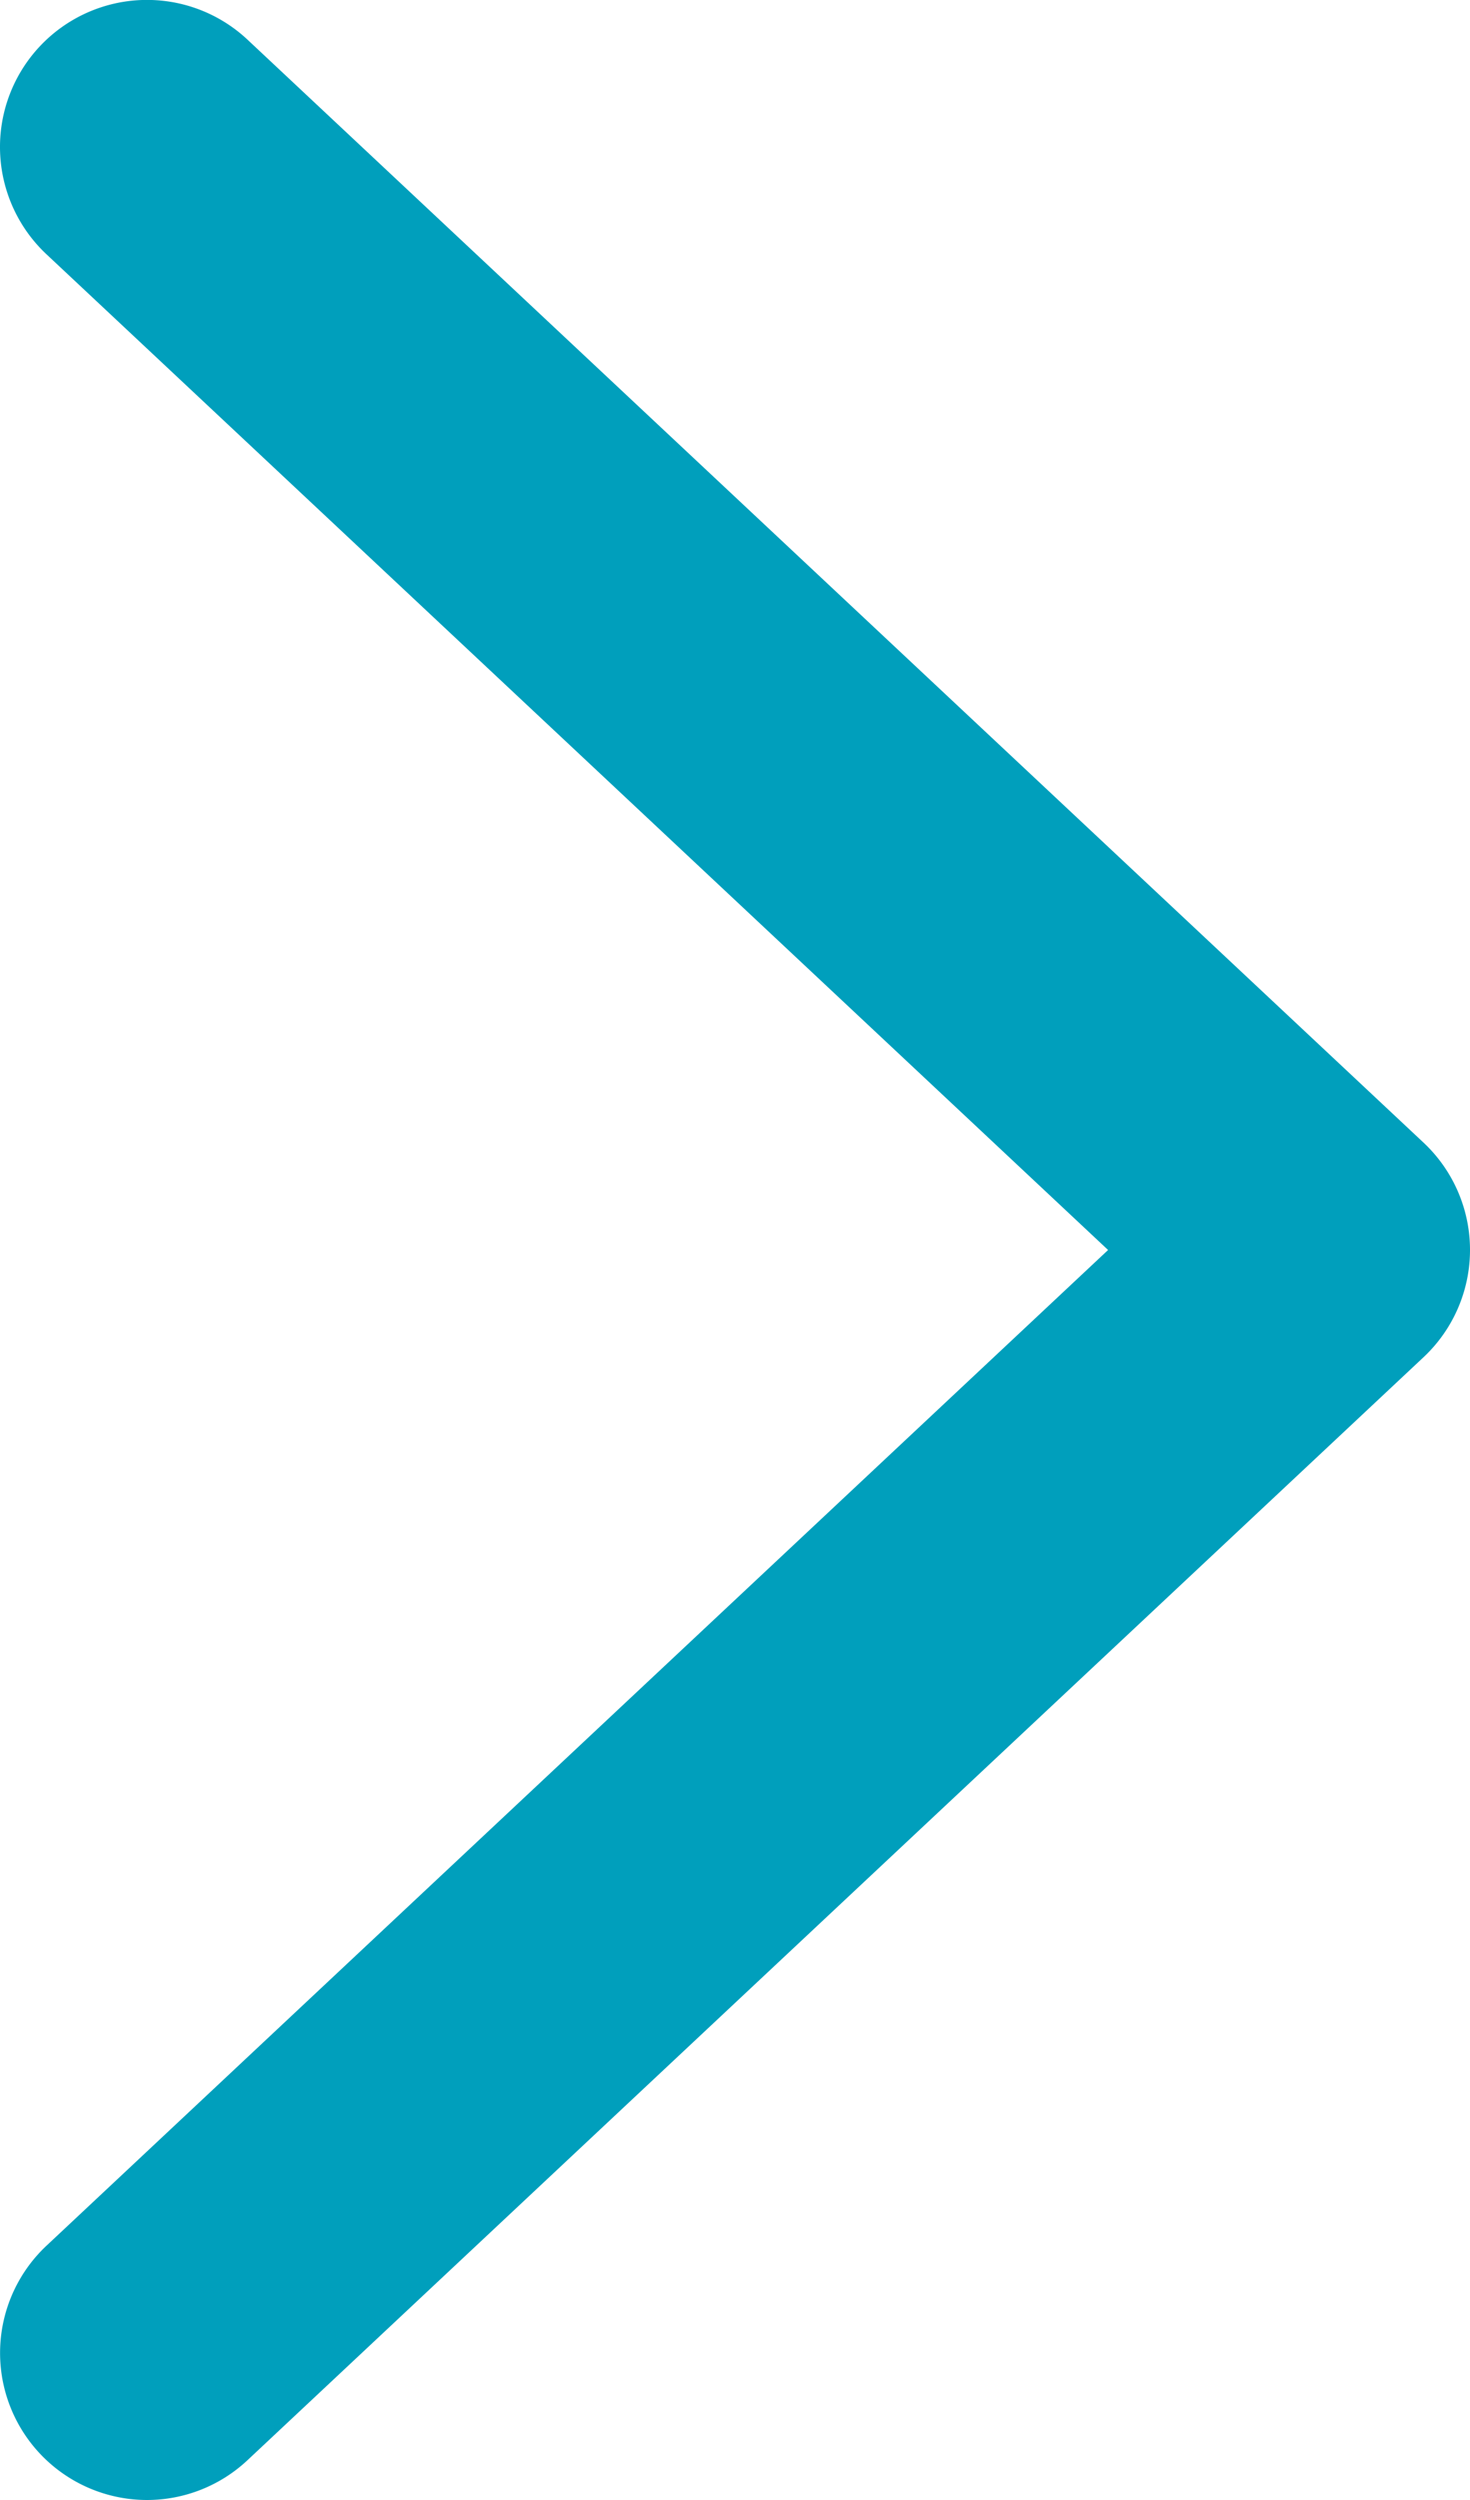 <svg xmlns="http://www.w3.org/2000/svg" width="10" height="17"><path d="M1 17a1 1 0 0 1-.684-1.729L7.538 8.5.316 1.729A1 1 0 0 1 1.684.27l8 7.5a1 1 0 0 1 0 1.459l-8 7.5A1 1 0 0 1 1 17Z" fill="#009fbc"/></svg>